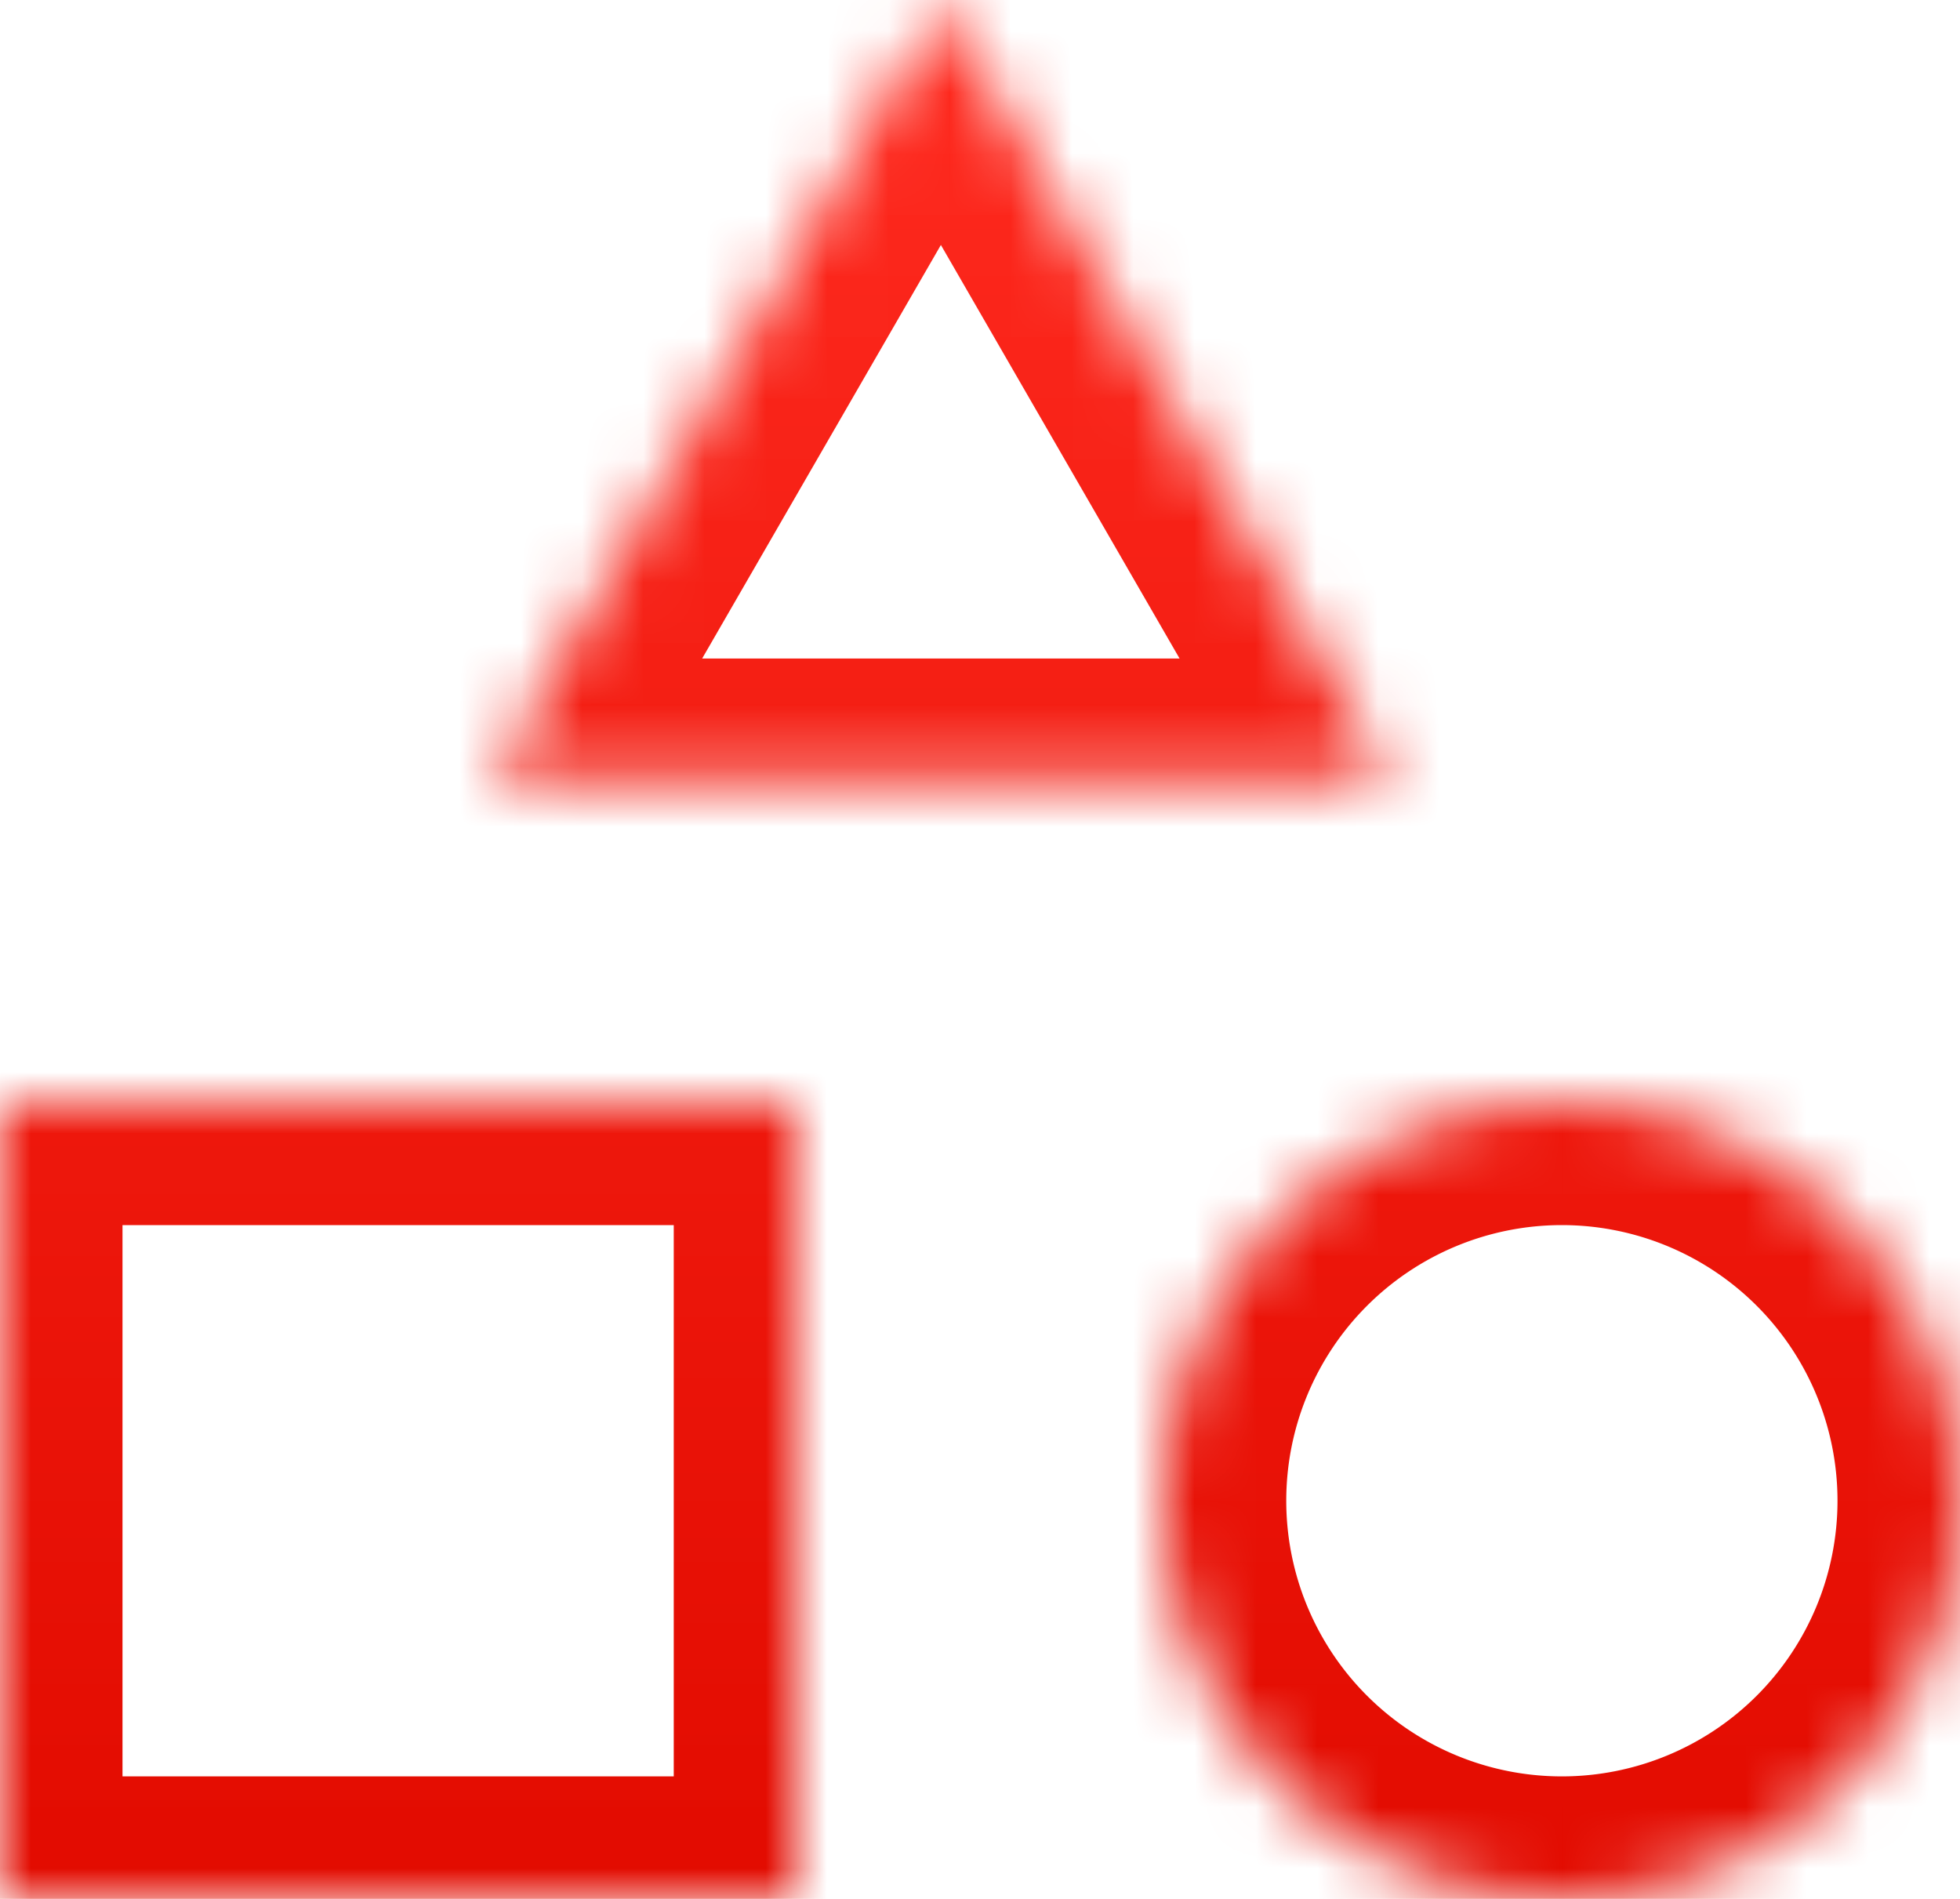 <svg width="32" height="31" viewBox="0 0 32 31" fill="none" xmlns="http://www.w3.org/2000/svg">
    <mask id="x3ofppwleb" fill="#fff">
        <path d="M0 18h13v13H0V18zM32 24.5a6.5 6.5 0 1 1-13 0 6.5 6.5 0 0 1 13 0zM15.361 0l7.361 12.75H8L15.361 0z"/>
    </mask>
    <path d="M0 18v-2h-2v2h2zm13 0h2v-2h-2v2zm0 13v2h2v-2h-2zM0 31h-2v2h2v-2zM15.361 0l1.732-1-1.732-3-1.732 3 1.732 1zm7.361 12.75v2h3.464l-1.732-3-1.732 1zM8 12.75l-1.732-1-1.732 3H8v-2zM0 20h13v-4H0v4zm11-2v13h4V18h-4zm2 11H0v4h13v-4zM2 31V18h-4v13h4zm28-6.5a4.5 4.5 0 0 1-4.5 4.5v4a8.5 8.5 0 0 0 8.5-8.5h-4zM25.5 29a4.5 4.5 0 0 1-4.5-4.5h-4a8.5 8.5 0 0 0 8.5 8.5v-4zM21 24.5a4.5 4.5 0 0 1 4.5-4.5v-4a8.5 8.5 0 0 0-8.5 8.5h4zm4.5-4.5a4.5 4.5 0 0 1 4.5 4.5h4a8.5 8.5 0 0 0-8.5-8.5v4zM13.63 1l7.36 12.75 3.465-2L17.093-1 13.63 1zm9.092 9.75H8v4h14.722v-4zm-12.99 3L17.093 1 13.63-1 6.268 11.75l3.464 2z" fill="url(#j0nhryr5ya)" mask="url(#x3ofppwleb)"/>
    <defs>
        <linearGradient id="j0nhryr5ya" x1="16" y1="0" x2="16" y2="31" gradientUnits="userSpaceOnUse">
            <stop stop-color="#FF2A1F"/>
            <stop offset="1" stop-color="#E20B00"/>
        </linearGradient>
    </defs>
</svg>
